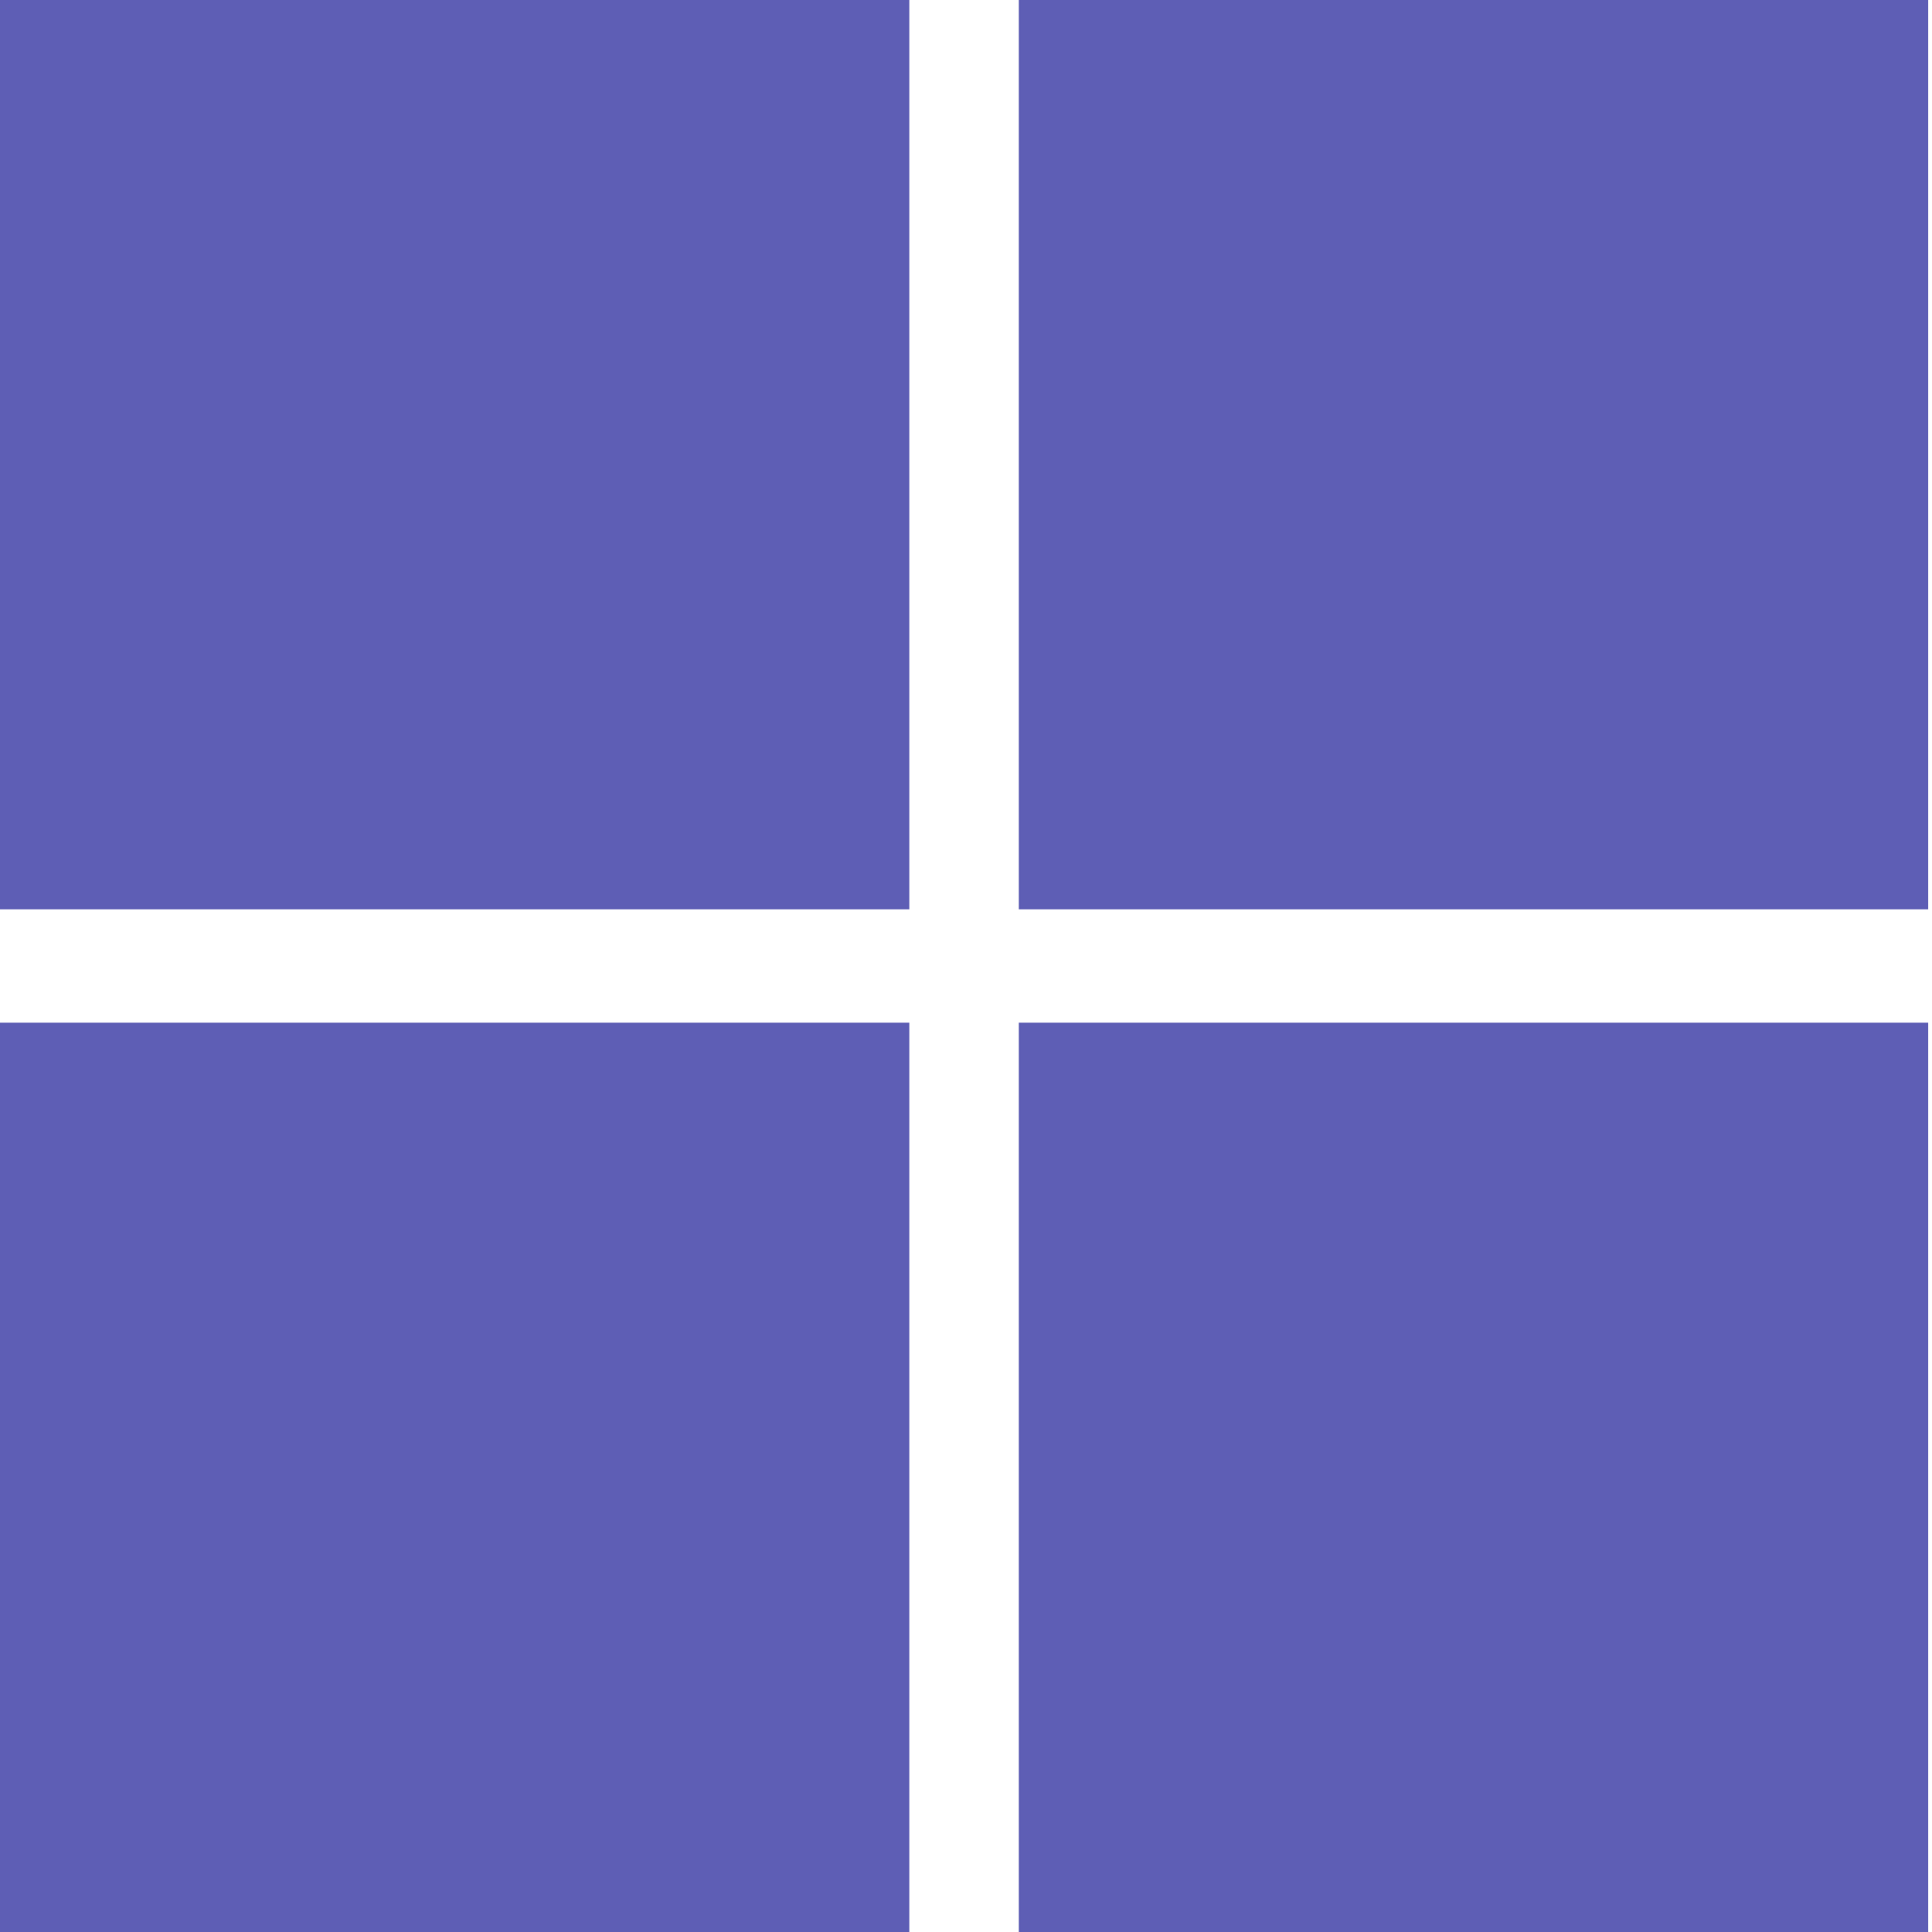 <?xml version="1.0" encoding="utf-8"?>
<!-- Generator: Adobe Illustrator 24.2.0, SVG Export Plug-In . SVG Version: 6.00 Build 0)  -->
<svg version="1.1" id="Livello_1" xmlns="http://www.w3.org/2000/svg" xmlns:xlink="http://www.w3.org/1999/xlink" x="0px" y="0px"
	 viewBox="0 0 300 300" style="enable-background:new 0 0 300 300;" xml:space="preserve">
<style type="text/css">
	.st0{fill:#5E5EB5;}
</style>
<g>
	<rect class="st0" width="141.2" height="141.2"/>
	<rect x="158.2" class="st0" width="141.2" height="141.2"/>
	<rect y="158.8" class="st0" width="141.2" height="141.2"/>
	<rect x="158.2" y="158.8" class="st0" width="141.2" height="141.2"/>
</g>
</svg>
